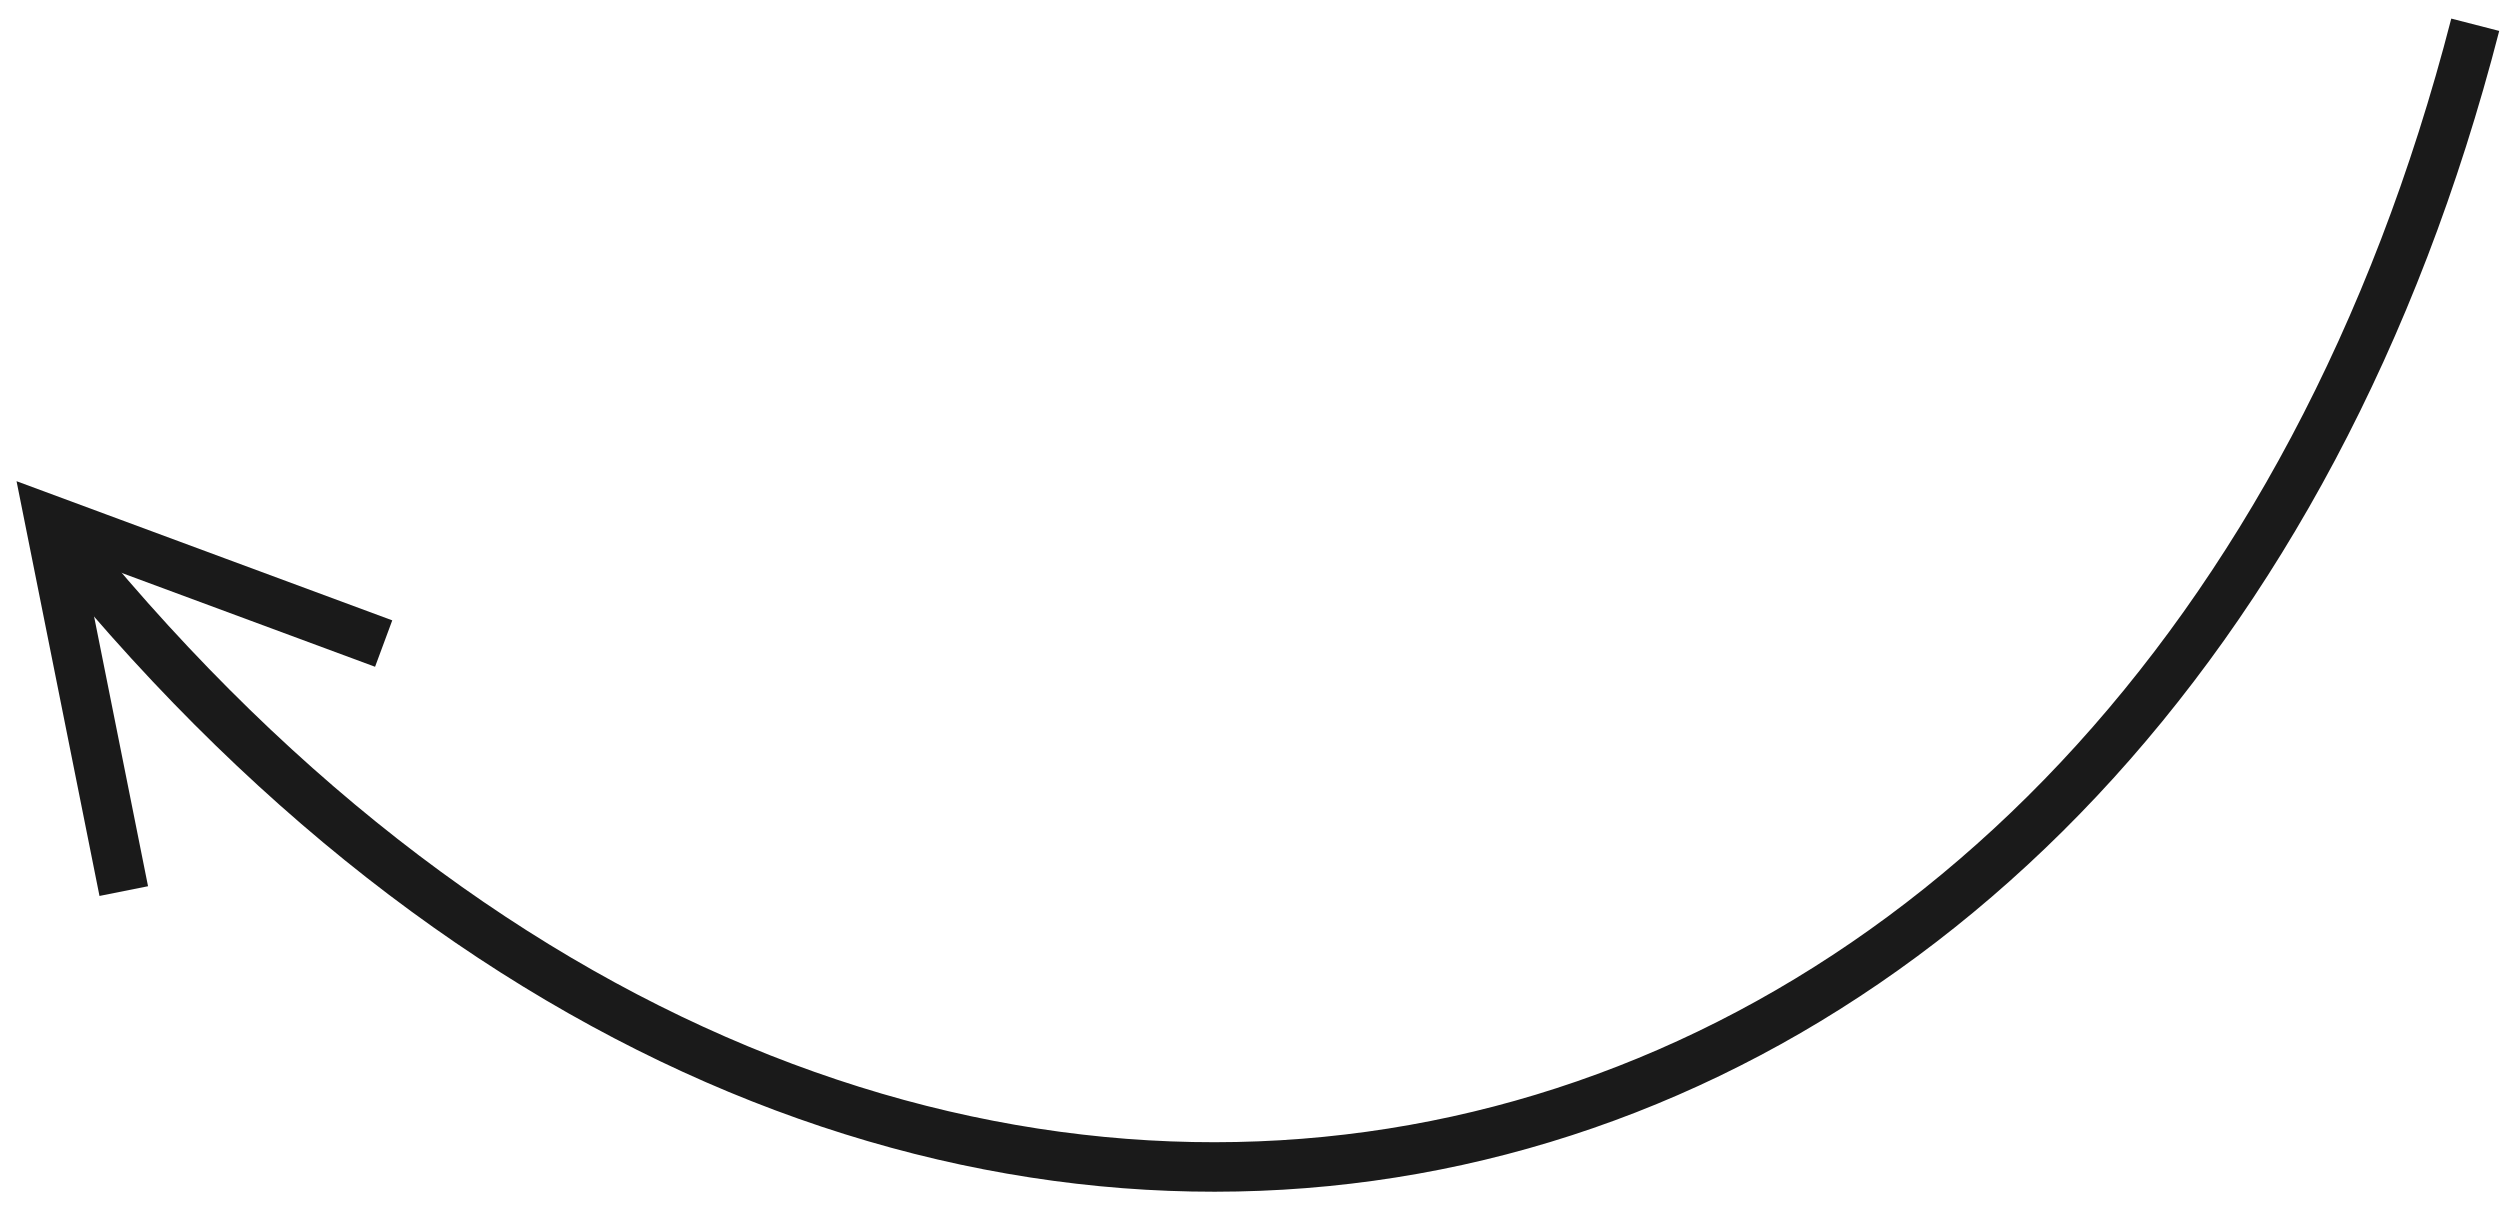 <?xml version="1.0" encoding="UTF-8"?> <svg xmlns="http://www.w3.org/2000/svg" width="101" height="49" viewBox="0 0 101 49" fill="none"><path d="M100 1C87 51.5 36 64 2 21.177" stroke="#1A1A1A" stroke-width="2"></path><path d="M5 36L2 21L15.5 26" stroke="#1A1A1A" stroke-width="2"></path></svg> 